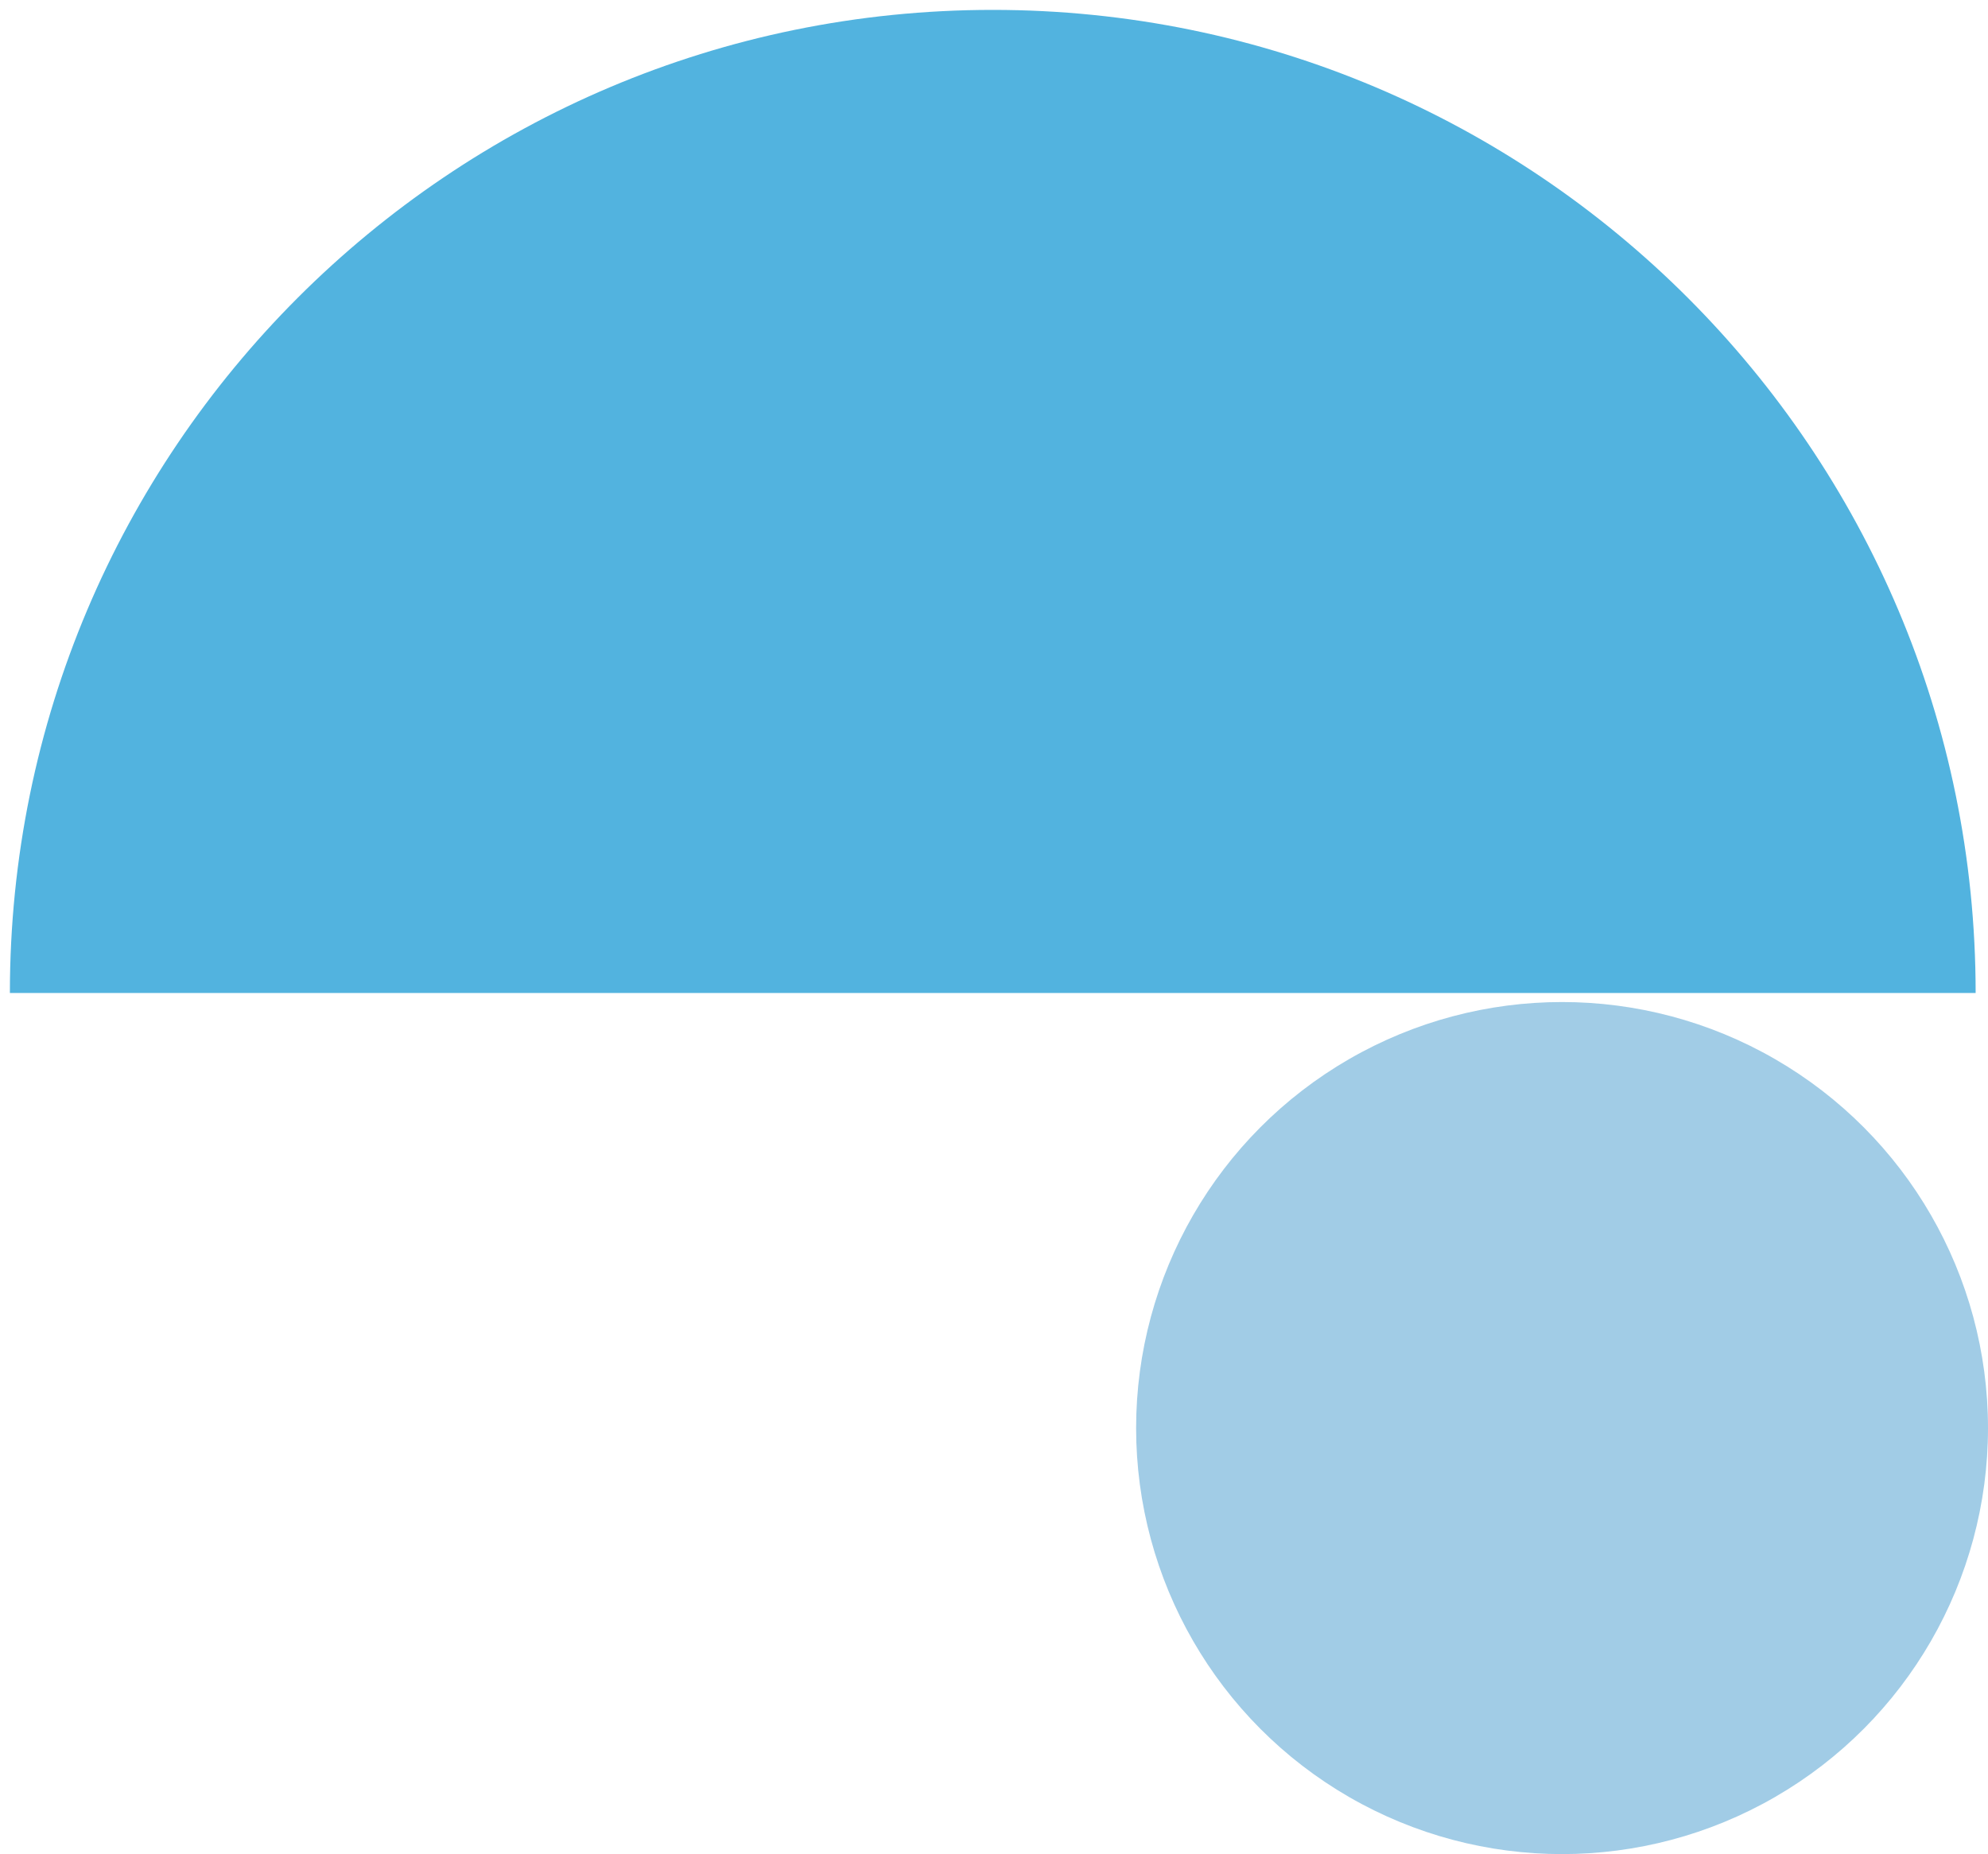 <?xml version="1.0" encoding="UTF-8"?>
<svg id="Layer_1" data-name="Layer 1" xmlns="http://www.w3.org/2000/svg" version="1.1" viewBox="0 0 241.3 225">
  <defs>
    <style>
      .cls-1 {
        fill: #52b3df;
      }

      .cls-1, .cls-2 {
        stroke-width: 0px;
      }

      .cls-2 {
        fill: #a1cce6;
      }
    </style>
  </defs>
  <path class="cls-1" d="M120.5,1.2c65.9,0,119.3,53.4,119.3,119.3H1.2C1.2,54.6,54.6,1.2,120.5,1.2Z"/>
  <circle class="cls-2" cx="189.6" cy="173.3" r="51.7"/>
</svg>